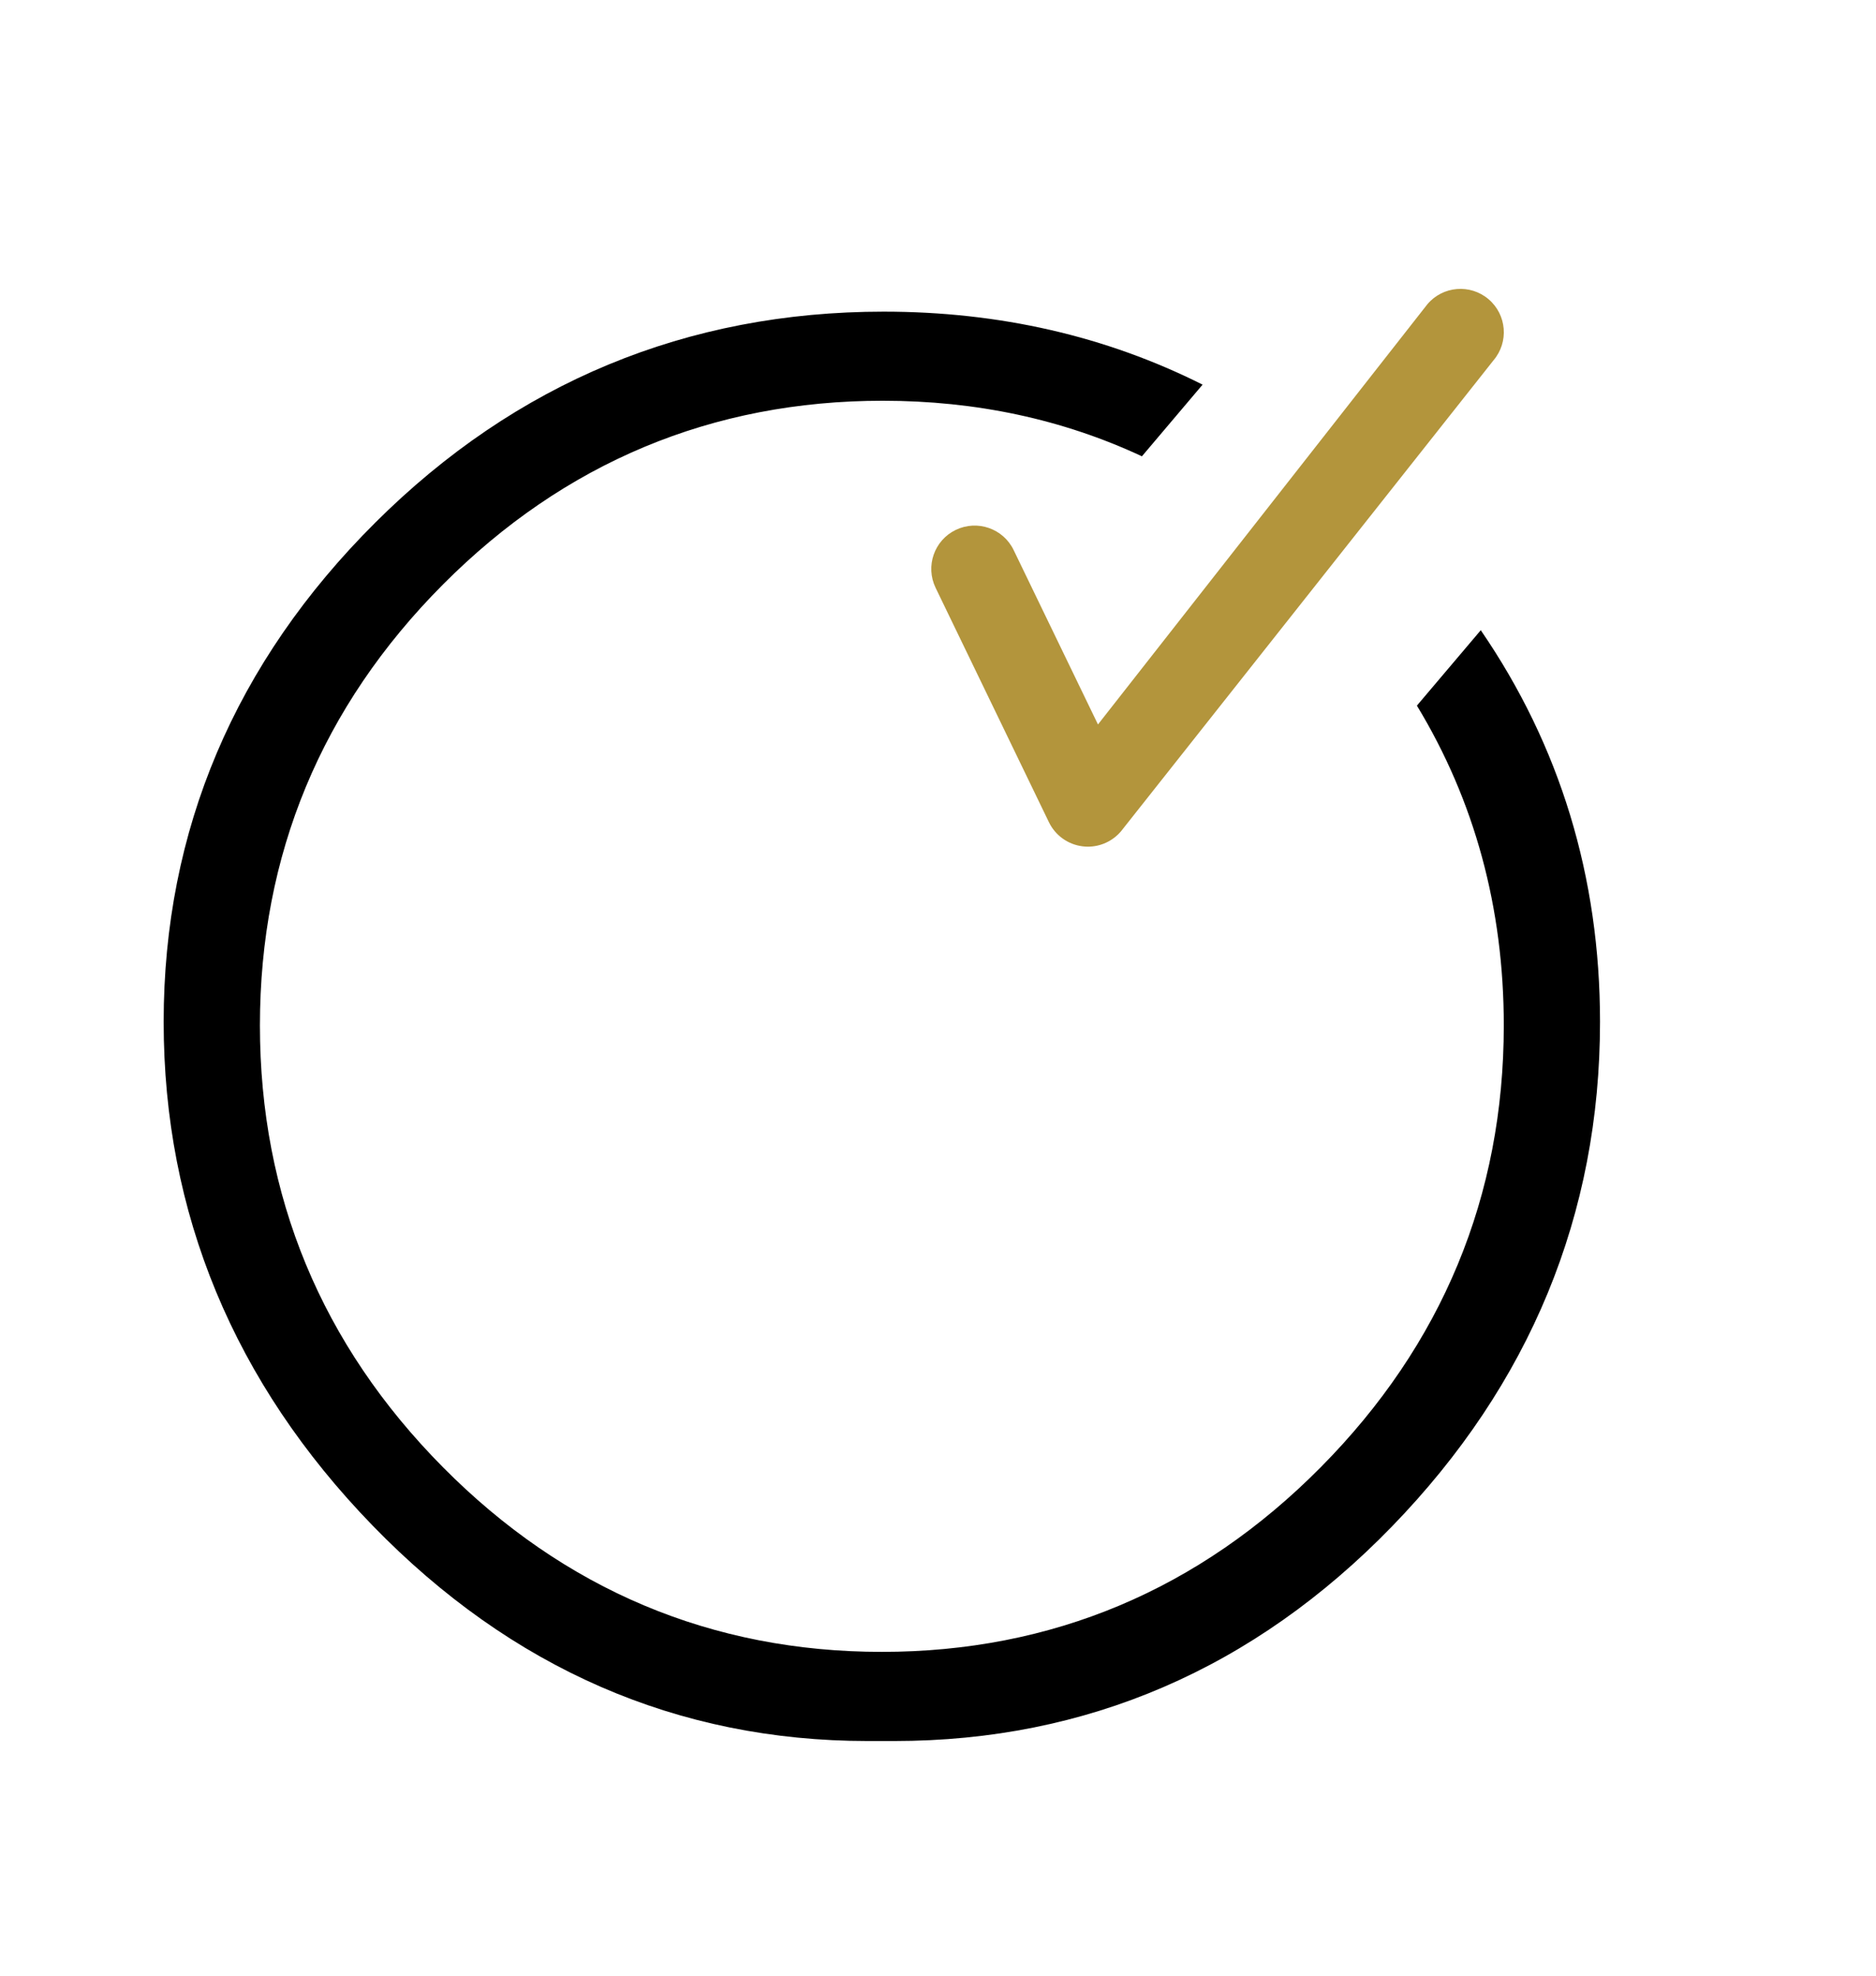 <svg xmlns="http://www.w3.org/2000/svg" version="1.1" xmlns:xlink="http://www.w3.org/1999/xlink" xmlns:svgjs="http://svgjs.com/svgjs" width="520.75" height="548.55"><svg version="1.1" id="SvgjsSvg1000" xmlns="http://www.w3.org/2000/svg" xmlns:xlink="http://www.w3.org/1999/xlink" x="0px" y="0px" viewBox="0 0 520.75 548.55" style="enable-background:new 0 0 520.75 548.55;" xml:space="preserve">
<style type="text/css">
	.st0{fill:#B3953C;}
</style>
<path class="st0" d="M301.99,235c-0.51,0-1.01-0.03-1.52-0.1c-4.04-0.51-7.54-3.03-9.31-6.7l-31.45-65.05
	c-2.89-5.98-0.39-13.18,5.59-16.07c5.98-2.89,13.18-0.39,16.07,5.59l23.41,48.41l91.45-116.65c4.3-5.07,11.89-5.69,16.96-1.39
	c5.07,4.3,5.69,11.89,1.39,16.96L311.16,230.75C308.86,233.46,305.49,235,301.99,235z"></path>
<path d="M393.31,195.85c16.02,26.41,24.12,56.12,24.12,88.76c0,47.34-17.09,88.6-50.8,122.62c-33.69,34.02-74.68,51.26-121.84,51.26
	c-47.15,0-88.15-17.25-121.84-51.26c-33.71-34.02-50.8-75.28-50.8-122.62c0-47.33,17.09-88.49,50.79-122.36
	c33.7-33.86,74.78-51.02,122.1-51.02c25.95,0,49.99,5.17,71.94,15.42l16.84-19.89c-26.8-13.47-56.4-20.26-88.54-20.26
	c-54.61,0-102.08,19.69-141.07,58.52c-39.01,38.84-58.78,85.47-58.78,138.6c0,53.1,19.5,100.13,57.97,139.78
	c38.51,39.7,84.73,59.83,137.4,59.83h7.47c53.32,0,99.8-20.04,138.15-59.58c38.3-39.49,57.72-86.6,57.72-140.03
	c0-40.24-11.12-76.66-33.1-108.7L393.31,195.85z"></path>
</svg><style>@media (prefers-color-scheme: light) { :root { filter: none; } }
@media (prefers-color-scheme: dark) { :root { filter: none; } }
</style></svg>